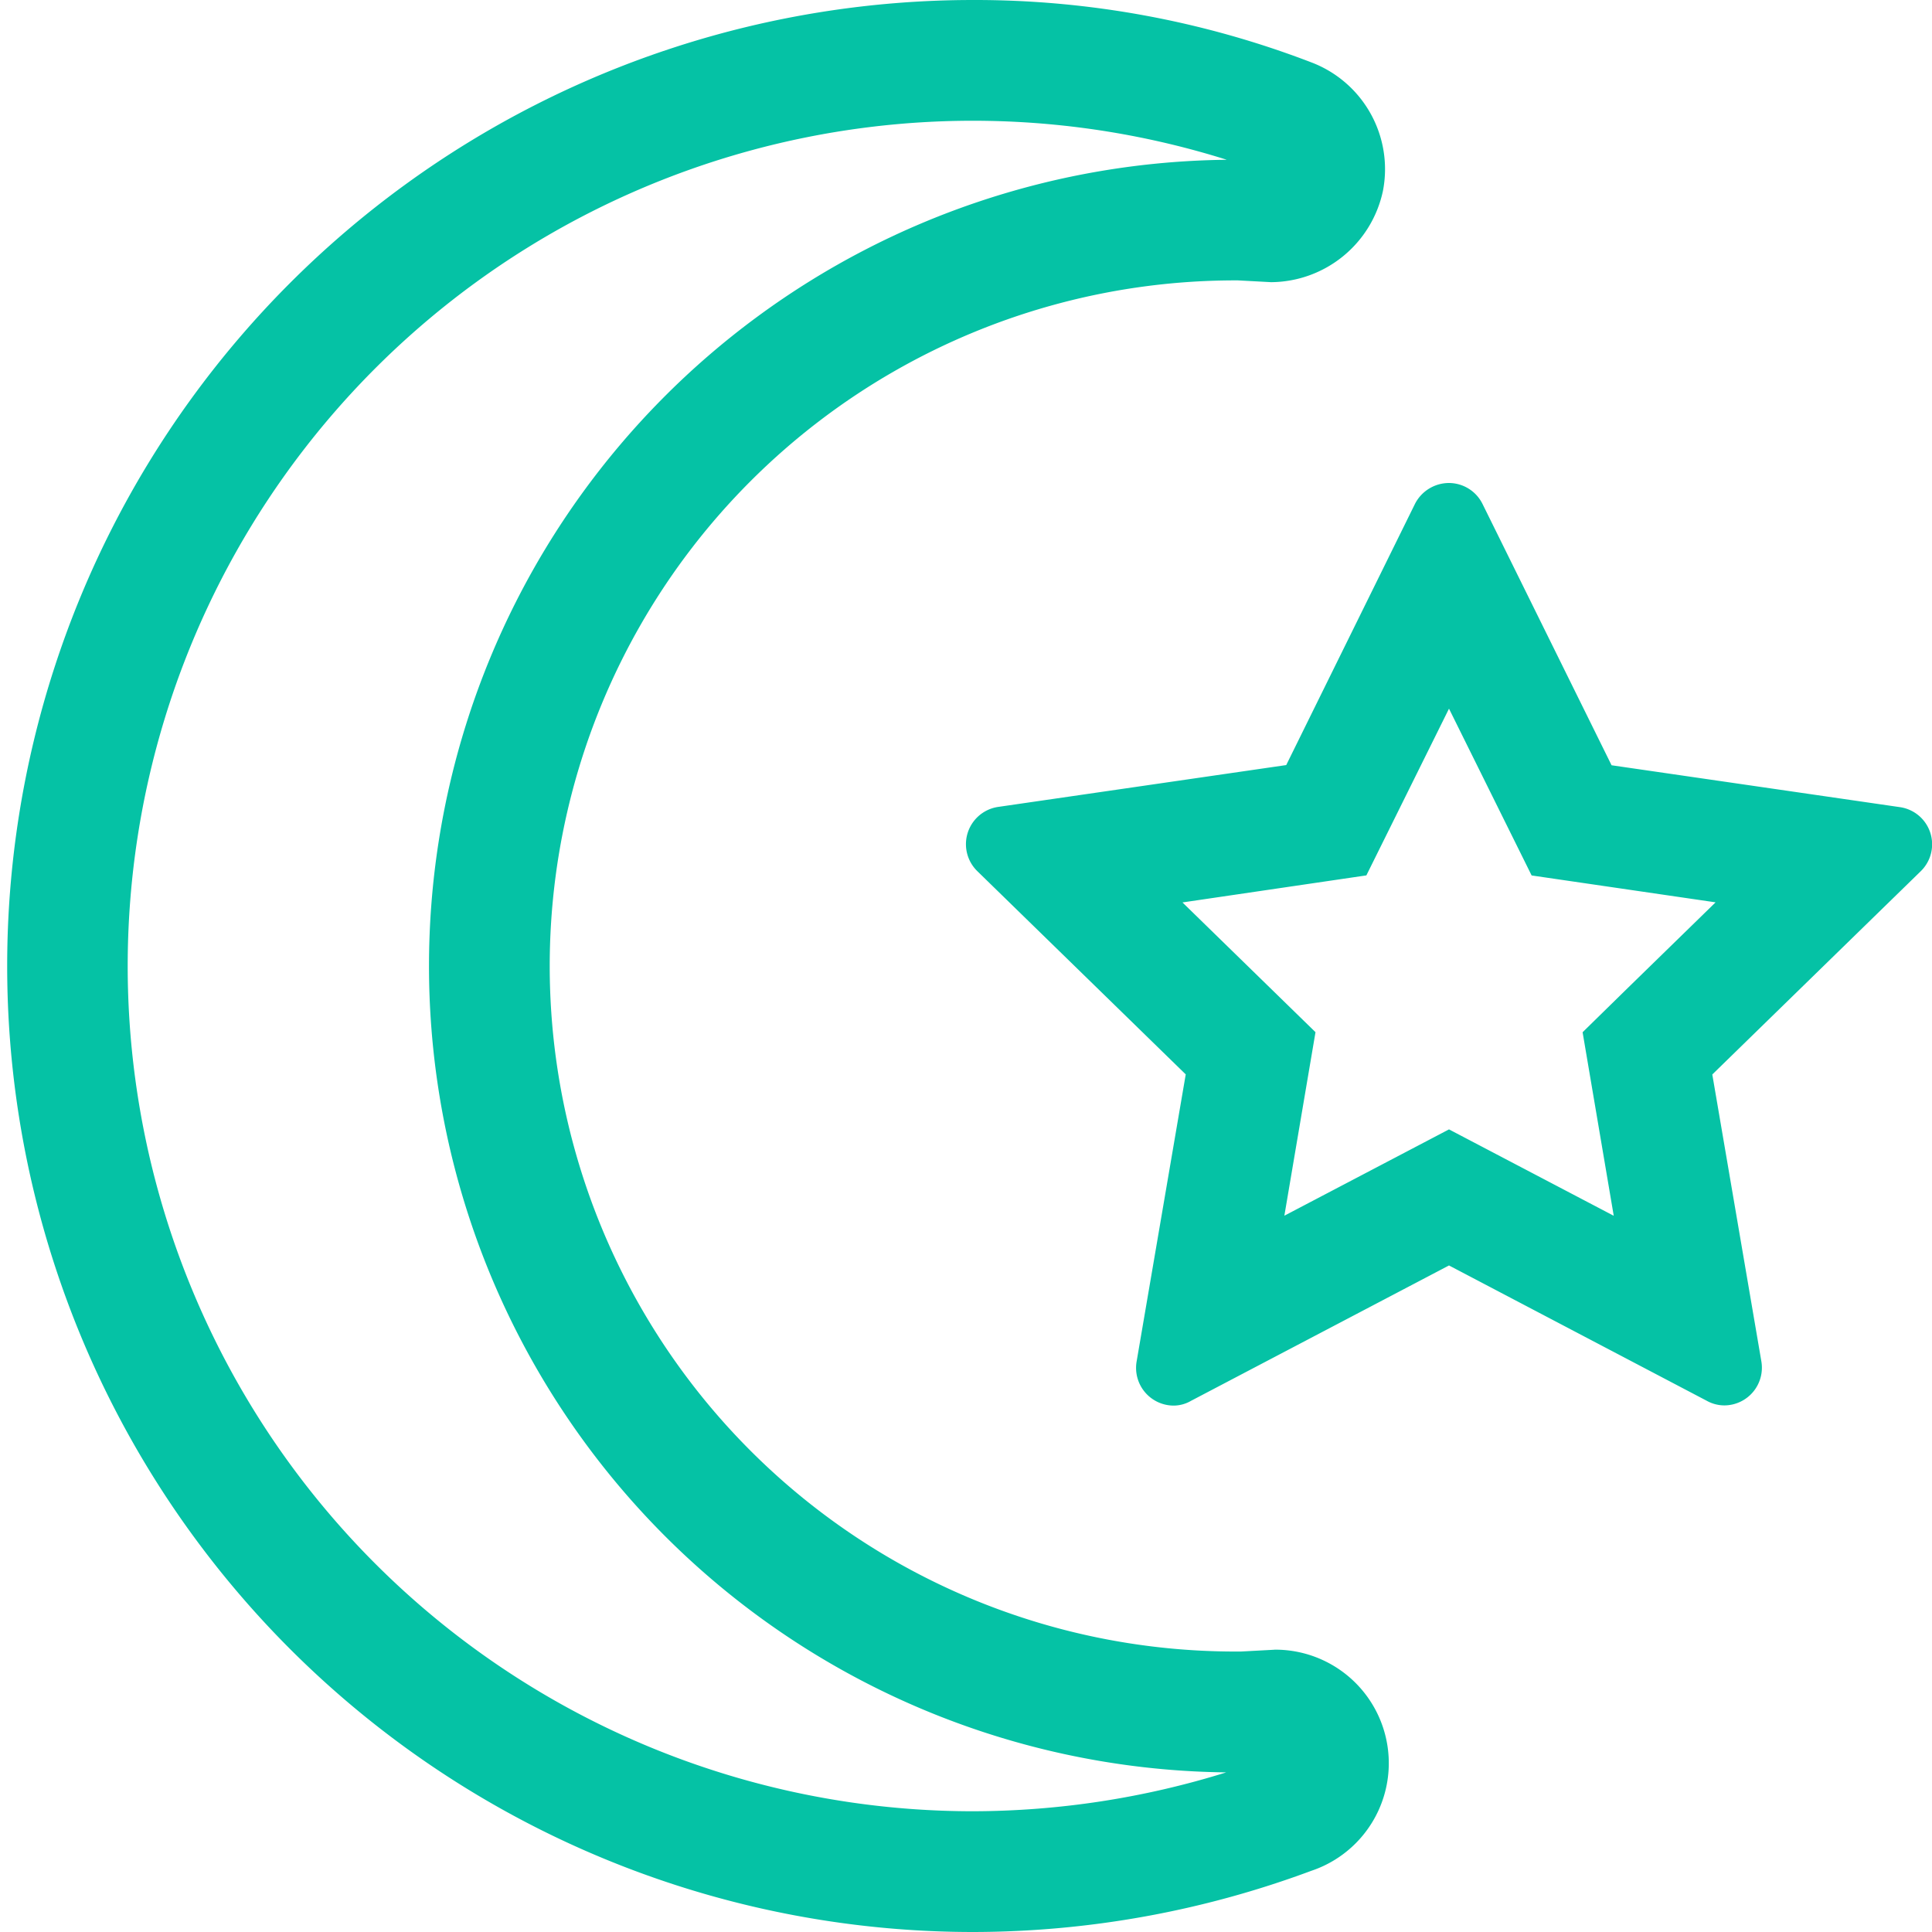 <svg xmlns="http://www.w3.org/2000/svg" width="60" height="60" viewBox="0 0 60 60">
  <path id="star-and-crescent-light" d="M59,25.066l-8.951-1.3-4.01-8.119A1.167,1.167,0,0,0,45,15a1.188,1.188,0,0,0-1.055.645l-4,8.115-8.951,1.3a1.17,1.17,0,0,0-.645,1.992l6.475,6.314L35.3,42.275a1.171,1.171,0,0,0,1.143,1.377,1.079,1.079,0,0,0,.542-.146L45,39.3l8,4.2a1.131,1.131,0,0,0,.557.146A1.171,1.171,0,0,0,54.7,42.275l-1.523-8.906,6.475-6.314A1.166,1.166,0,0,0,59,25.066ZM50.555,30.68l-1.406,1.377.967,5.7L45,35.074l-5.113,2.681.967-5.7-4.131-4.029,5.711-.84L45,22.008l2.566,5.18,5.713.835ZM39.574,51.234l-1.024.055a21.291,21.291,0,1,1-.1-42.581l1.024.055a3.577,3.577,0,0,0,3.476-2.842,3.547,3.547,0,0,0-2.236-3.988A29.126,29.126,0,0,0,30.223,0a30,30,0,1,0,0,60,30.2,30.2,0,0,0,10.5-1.9,3.525,3.525,0,0,0-1.144-6.868ZM30.223,56.25A26.25,26.25,0,1,1,38.1,4.962a25.042,25.042,0,0,0-.018,50.081A26.575,26.575,0,0,1,30.223,56.25Z" transform="translate(0)" fill="#05c2a5"/>
</svg>
